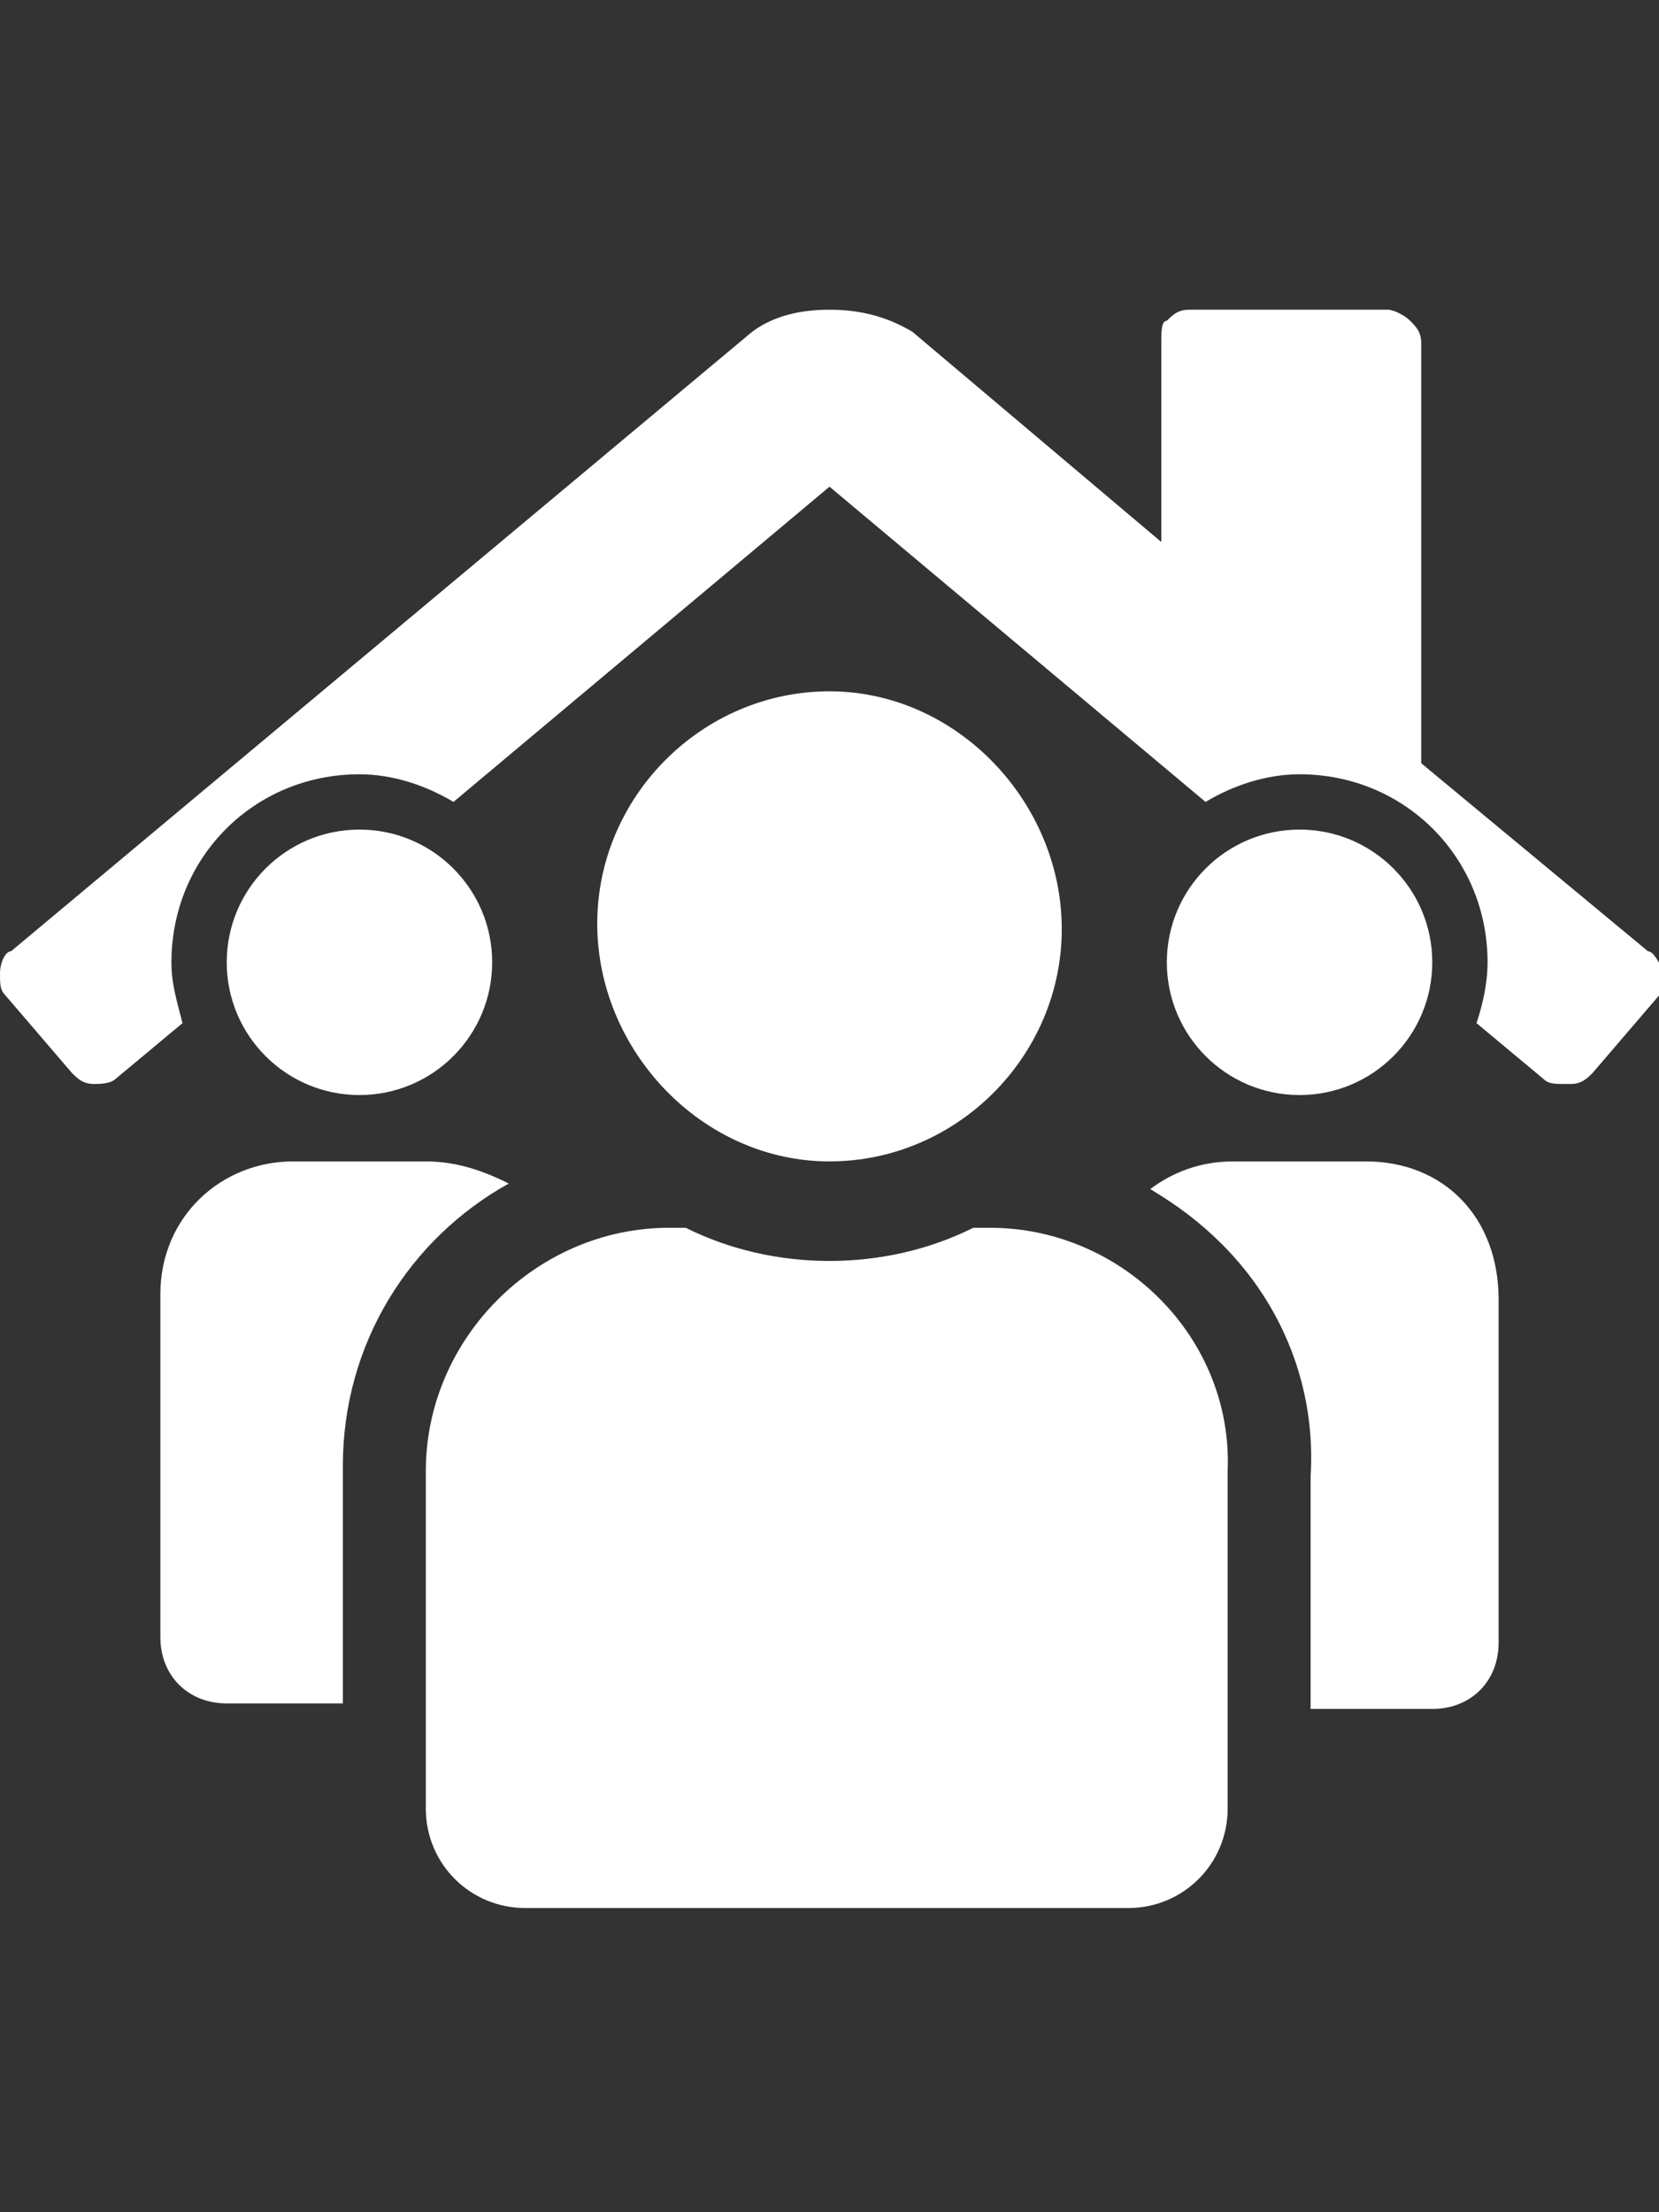 <?xml version="1.0" encoding="utf-8"?>
<!-- Generator: Adobe Illustrator 26.0.2, SVG Export Plug-In . SVG Version: 6.00 Build 0)  -->
<svg version="1.1" id="Calque_1" xmlns="http://www.w3.org/2000/svg" xmlns:xlink="http://www.w3.org/1999/xlink" x="0px" y="0px"
	 viewBox="0 0 30 40" style="enable-background:new 0 0 30 40;" xml:space="preserve">
<rect x="0" y="0" width="30" height="40" fill="#333333" stroke="none"/>
<style type="text/css">
	.st0{fill:#FFFFFF;}
</style>
<g>
	<path class="st0" d="M29.8,17.2l-4.1-3.4V6.2c0-0.2-0.1-0.3-0.2-0.4s-0.3-0.2-0.4-0.2h-3.6c-0.2,0-0.3,0.1-0.4,0.2
		C21,5.8,21,6,21,6.2v3.6L16.5,6c-0.5-0.3-1-0.4-1.5-0.4S14,5.7,13.6,6L0.2,17.2c-0.1,0-0.2,0.2-0.2,0.4s0,0.3,0.1,0.4l1.2,1.4
		c0.1,0.1,0.2,0.2,0.4,0.2c0.1,0,0.3,0,0.4-0.1l1.2-1c-0.1-0.4-0.2-0.7-0.2-1.1c0-1.9,1.5-3.4,3.4-3.4c0.6,0,1.2,0.2,1.7,0.5L15,8.8
		l6.8,5.7c0.5-0.3,1.1-0.5,1.7-0.5c1.9,0,3.4,1.5,3.4,3.4c0,0.4-0.1,0.8-0.2,1.1l1.2,1c0.1,0.1,0.2,0.1,0.4,0.1h0.1
		c0.2,0,0.3-0.1,0.4-0.2L30,18c0.1-0.1,0.1-0.3,0.1-0.4C30,17.4,29.9,17.2,29.8,17.2z"/>
	<circle class="st0" cx="6.5" cy="17.4" r="2.4"/>
	<circle class="st0" cx="23.5" cy="17.4" r="2.4"/>
	<path class="st0" d="M24.7,21h-2.4c-0.6,0-1.1,0.2-1.5,0.5c0.5,0.3,0.9,0.6,1.3,1c1.1,1.1,1.7,2.6,1.6,4.2v4.2h2.2
		c0.7,0,1.2-0.5,1.2-1.2v-6.2C27.1,22,26.1,21,24.7,21z"/>
	<path class="st0" d="M15,21c2.3,0,4.2-1.9,4.2-4.2s-1.9-4.3-4.2-4.3s-4.2,1.9-4.2,4.2S12.7,21,15,21z"/>
	<path class="st0" d="M17.9,22.2h-0.3c-0.8,0.4-1.7,0.6-2.6,0.6c-0.9,0-1.8-0.2-2.6-0.6h-0.3c-2.4,0-4.4,2-4.4,4.4v6.1
		c0,1,0.8,1.8,1.8,1.8h10.9c1,0,1.8-0.8,1.8-1.8v-6.1C22.3,24.2,20.3,22.2,17.9,22.2z"/>
	<path class="st0" d="M6.2,26.5c0-2.2,1.2-4.1,3-5.1C8.8,21.2,8.3,21,7.7,21H5.3c-1.3,0-2.4,1-2.4,2.4v6.2c0,0.7,0.5,1.2,1.2,1.2
		h2.1C6.2,30.8,6.2,26.5,6.2,26.5z"/>
</g>
</svg>

